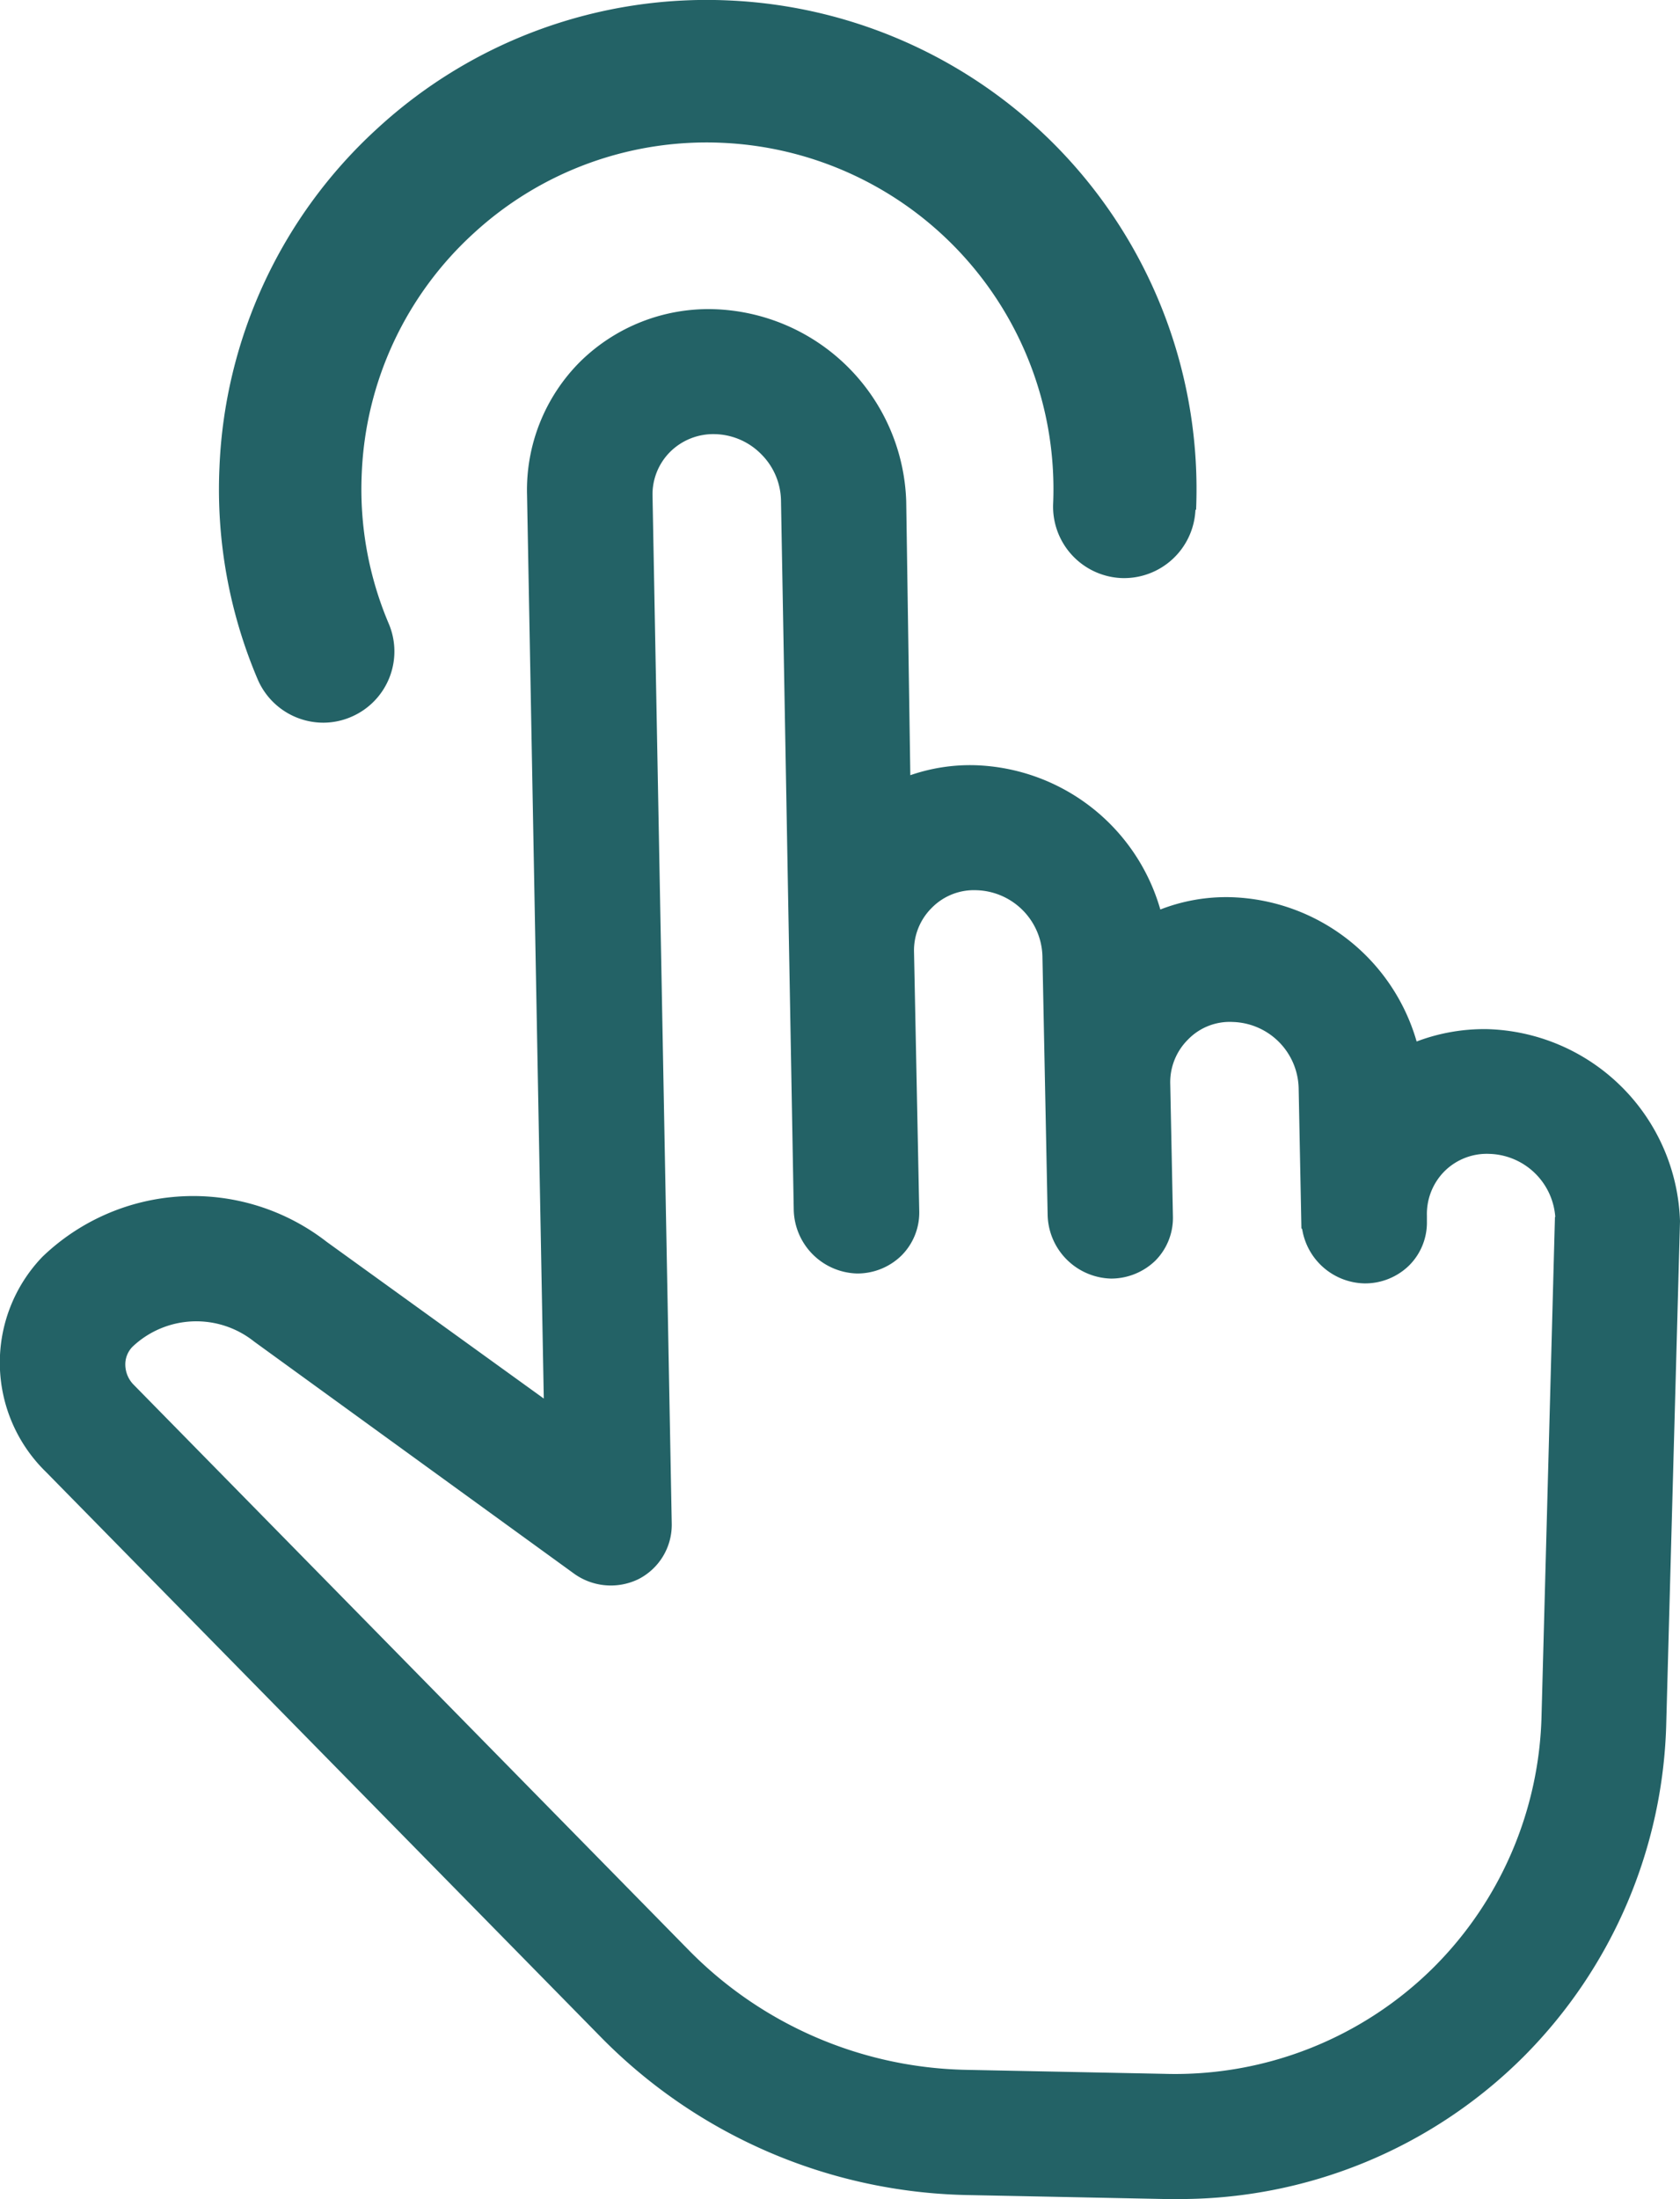 <svg xmlns="http://www.w3.org/2000/svg" xmlns:xlink="http://www.w3.org/1999/xlink" width="37.617" height="49.236" viewBox="0 0 37.617 49.236">
  <defs>
    <clipPath id="clip-path">
      <path id="Tracé_4782" data-name="Tracé 4782" d="M0-12.529H37.617V-61.765H0Z" transform="translate(0 61.765)" fill="#236266"/>
    </clipPath>
  </defs>
  <g id="en_un_clic" data-name="en un clic" transform="translate(0 61.765)">
    <g id="Groupe_2799" data-name="Groupe 2799" transform="translate(0 -61.765)" clip-path="url(#clip-path)">
      <g id="Groupe_2798" data-name="Groupe 2798" transform="translate(0 0)">
        <path id="Tracé_4781" data-name="Tracé 4781" d="M-9.573-6.957a4.443,4.443,0,0,0-4.321-4.3,4.272,4.272,0,0,0-1.576.277,4.466,4.466,0,0,0-4.162-3.231,4.06,4.06,0,0,0-1.577.276,4.462,4.462,0,0,0-4.16-3.231,4.1,4.1,0,0,0-1.438.224l-.092-6.134a4.446,4.446,0,0,0-4.321-4.3A4.093,4.093,0,0,0-34.2-26.2a4.059,4.059,0,0,0-1.189,2.98l.375,20.234-4.859-3.507a4.87,4.87,0,0,0-6.367.333,3.418,3.418,0,0,0,.084,4.822l12.445,12.674a11.826,11.826,0,0,0,8.149,3.51l4.466.09.242,0a10.9,10.9,0,0,0,7.784-3.193,10.952,10.952,0,0,0,3.19-7.488Zm-2.8-.09-.3,11.15a8.24,8.24,0,0,1-2.4,5.63,8.212,8.212,0,0,1-6.038,2.4l-4.468-.09a8.955,8.955,0,0,1-6.168-2.658L-44.193-3.291a.647.647,0,0,1-.191-.442.563.563,0,0,1,.163-.415A2.076,2.076,0,0,1-41.5-4.262l7.14,5.179a1.412,1.412,0,0,0,1.462.142A1.365,1.365,0,0,0-32.149-.19l-.43-23a1.344,1.344,0,0,1,.391-.988,1.371,1.371,0,0,1,1.009-.4,1.5,1.5,0,0,1,1.031.446,1.5,1.5,0,0,1,.445,1.03l.286,15.9A1.458,1.458,0,0,0-28-5.786a1.411,1.411,0,0,0,.993-.4,1.359,1.359,0,0,0,.4-.994l-.117-5.8a1.341,1.341,0,0,1,.392-.987,1.323,1.323,0,0,1,1.009-.4,1.52,1.52,0,0,1,1.474,1.474l.117,5.806a1.459,1.459,0,0,0,1.417,1.415,1.426,1.426,0,0,0,.993-.4,1.359,1.359,0,0,0,.395-.994l-.06-2.963a1.346,1.346,0,0,1,.391-.988,1.3,1.3,0,0,1,1.011-.4,1.519,1.519,0,0,1,1.473,1.474l.062,3.146.017.017a1.445,1.445,0,0,0,1.4,1.216,1.411,1.411,0,0,0,.993-.4,1.356,1.356,0,0,0,.4-.993l0-.123a1.356,1.356,0,0,1,.392-.993,1.343,1.343,0,0,1,1.006-.391,1.523,1.523,0,0,1,1.476,1.409m-8.042-15.835A10.953,10.953,0,0,0-30.87-34.288a10.883,10.883,0,0,0-7.867,2.863,10.869,10.869,0,0,0-3.539,7.588,10.863,10.863,0,0,0,.855,4.747,1.6,1.6,0,0,0,1.468.972,1.573,1.573,0,0,0,.622-.128,1.593,1.593,0,0,0,.845-2.09A7.692,7.692,0,0,1-39.09-23.7a7.7,7.7,0,0,1,2.507-5.376A7.7,7.7,0,0,1-31.009-31.1a7.76,7.76,0,0,1,7.4,8.081,1.6,1.6,0,0,0,1.524,1.663,1.6,1.6,0,0,0,1.662-1.523" transform="translate(47.19 34.298)" fill="#236266"/>
      </g>
    </g>
  </g>
</svg>
